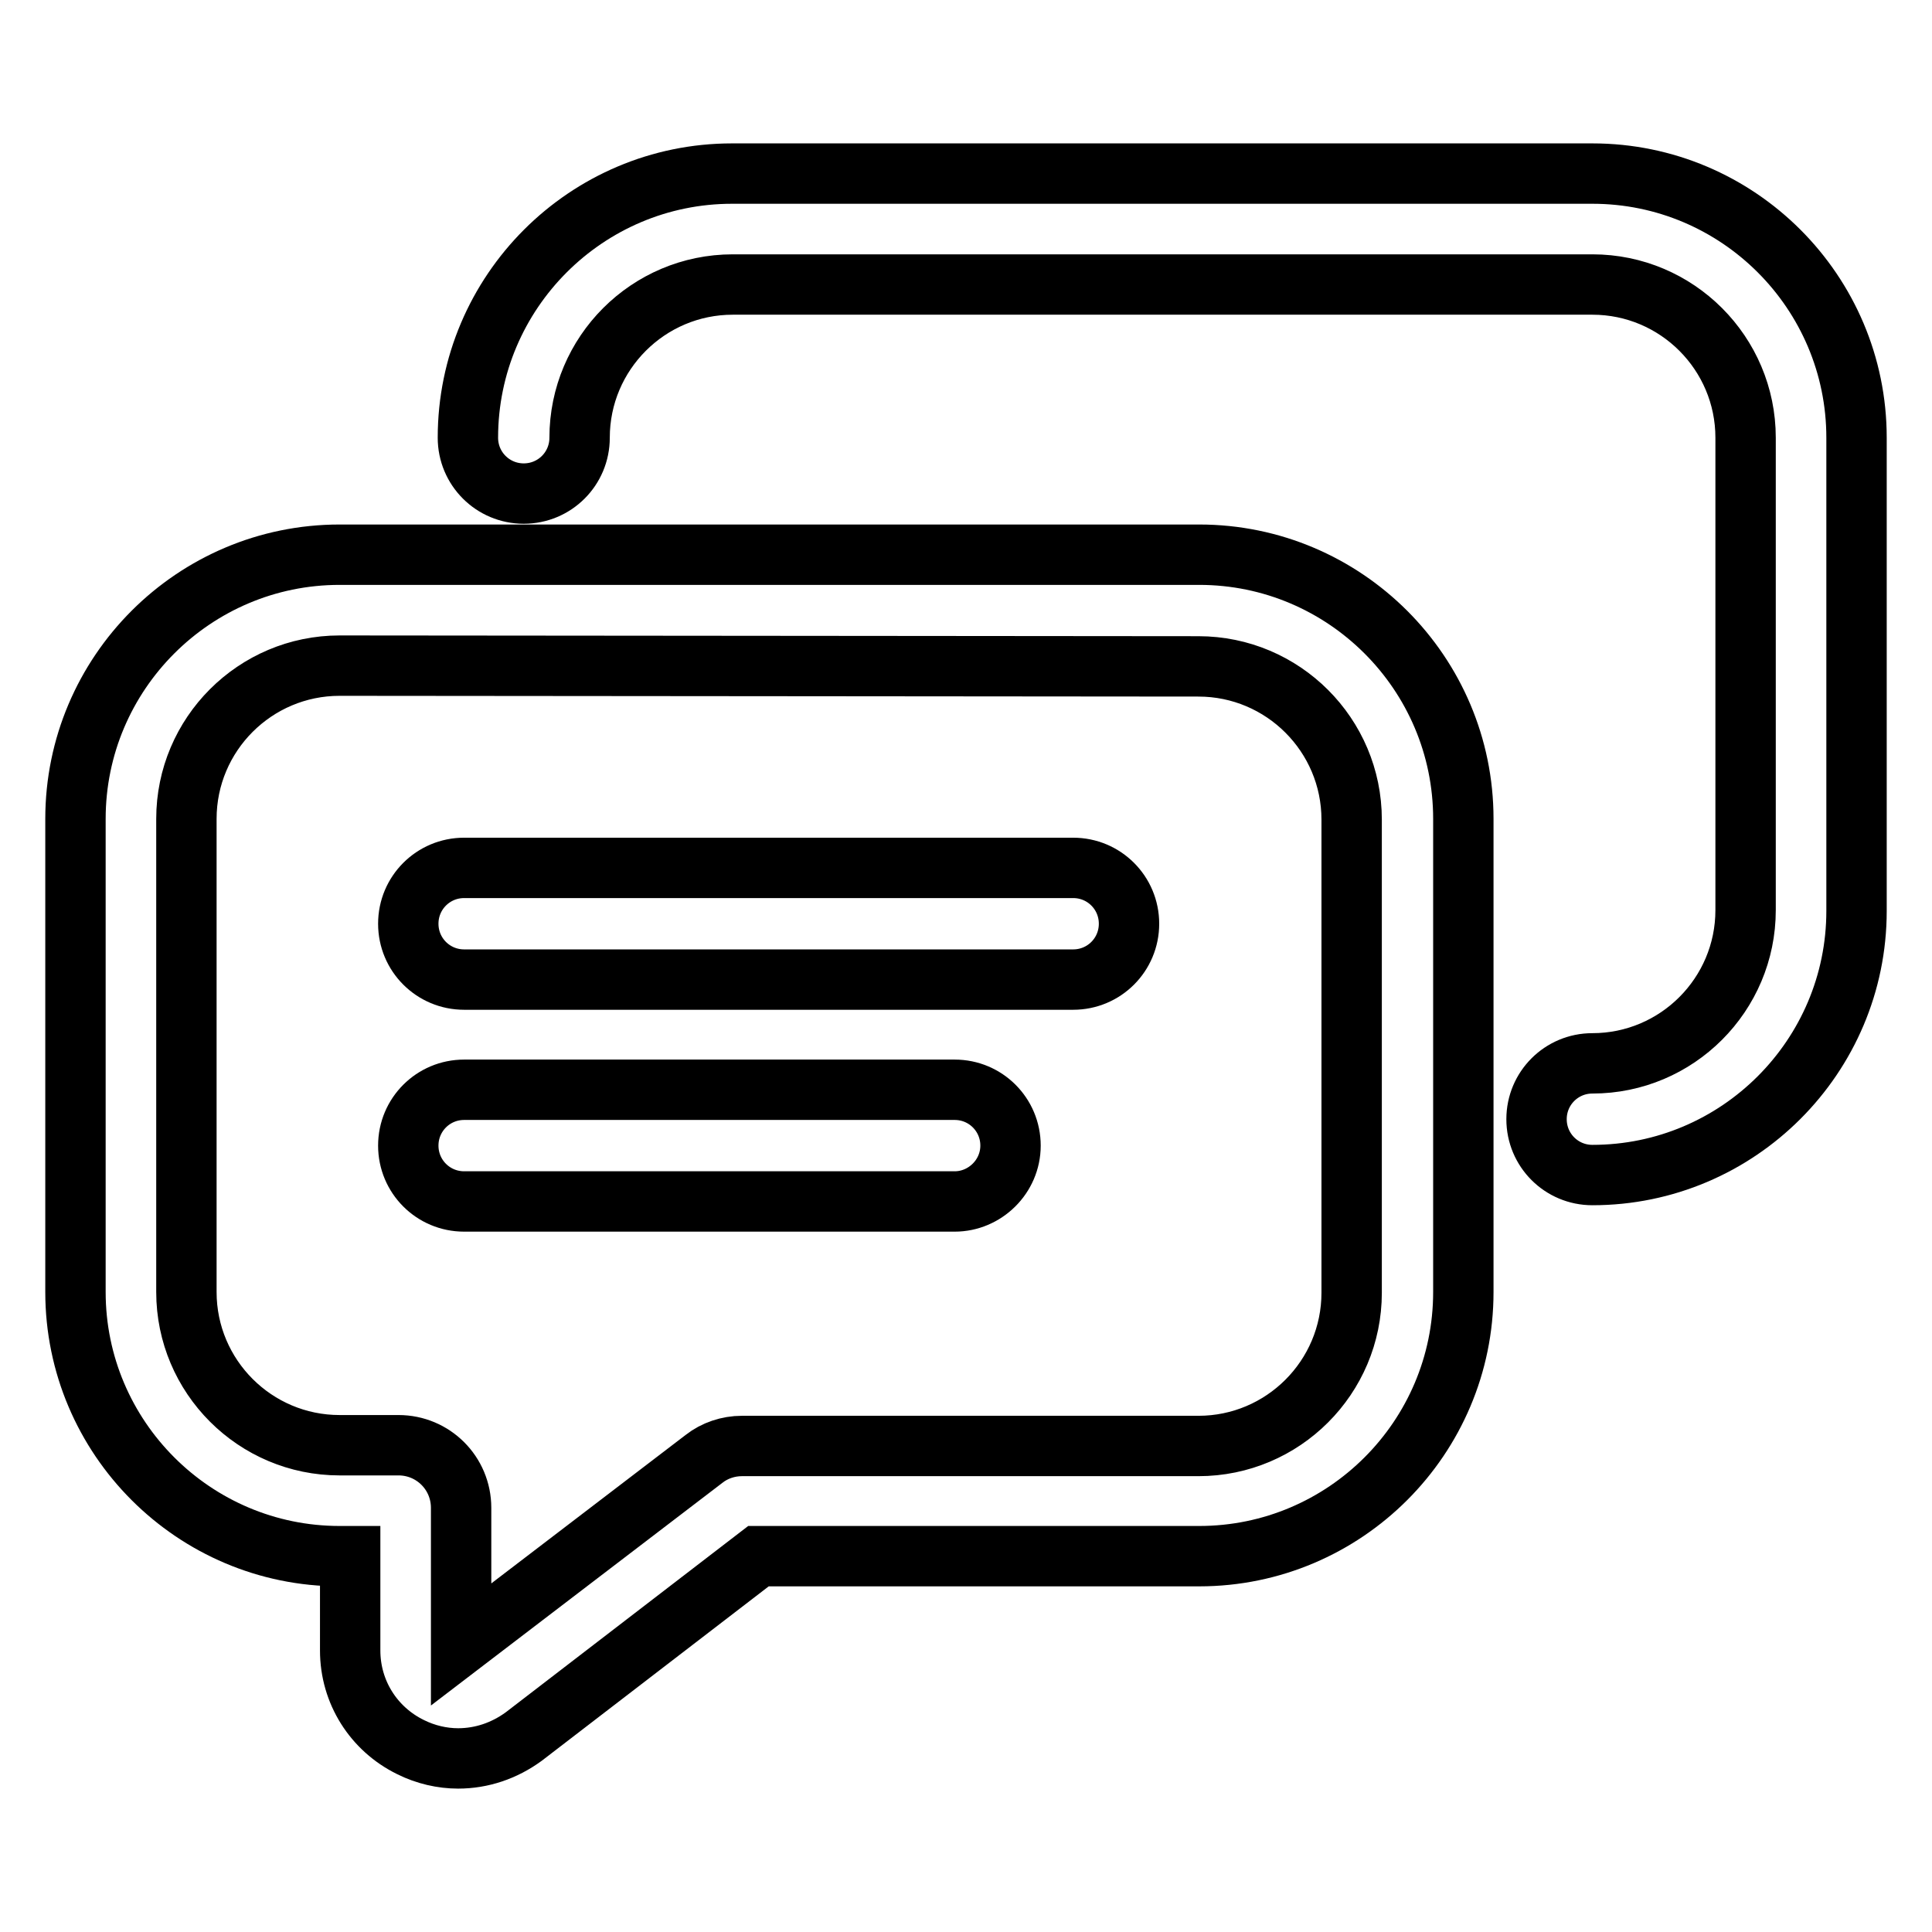 <?xml version="1.0" encoding="utf-8"?>
<!-- Svg Vector Icons : http://www.onlinewebfonts.com/icon -->
<!DOCTYPE svg PUBLIC "-//W3C//DTD SVG 1.1//EN" "http://www.w3.org/Graphics/SVG/1.1/DTD/svg11.dtd">
<svg version="1.1" xmlns="http://www.w3.org/2000/svg" xmlns:xlink="http://www.w3.org/1999/xlink" x="0px" y="0px" viewBox="0 0 256 256" enable-background="new 0 0 256 256" xml:space="preserve">
<g> <path stroke-width="8" fill-opacity="0" stroke="#000000"  d="M60.7,233c-2.1,0-4.3-0.5-6.3-1.5c-4.9-2.4-8-7.3-8-12.8v-12.5H45c-19.3,0-35-15.7-35-35v-62.7 c0-19.3,15.7-35,35-35h113.9c19.3,0,35,15.7,35,35v62.7c0,19.3-15.7,35-35,35h-58.4l-31.1,23.9C66.8,232,63.8,233,60.7,233z  M45,88.2c-11.2,0-20.3,9.1-20.3,20.3v62.7c0,11.2,9.1,20.3,20.3,20.3h7.8c4.6,0,8.3,3.7,8.3,8.3v18.1l32.2-24.6 c1.4-1.1,3.2-1.7,5-1.7h60.5c11.2,0,20.3-9.1,20.3-20.3v-62.7c0-11.2-9.1-20.3-20.3-20.3L45,88.2L45,88.2z M102.3,204.8 C102.3,204.8,102.3,204.8,102.3,204.8z"/> <path stroke-width="8" fill-opacity="0" stroke="#000000"  d="M211,155.7c-4.1,0-7.4-3.3-7.4-7.4c0-4.1,3.3-7.4,7.4-7.4c11.2,0,20.3-9.1,20.3-20.3V58 c0-11.2-9.1-20.3-20.3-20.3H97.1c-11.2,0-20.3,9.1-20.3,20.3c0,4.1-3.3,7.4-7.4,7.4s-7.4-3.3-7.4-7.4c0-19.3,15.7-35,35-35H211 c19.3,0,35,15.7,35,35v62.7C246,140,230.3,155.7,211,155.7z"/> <path stroke-width="8" fill-opacity="0" stroke="#000000"  d="M142.2,129.8H61.5c-4.1,0-7.4-3.3-7.4-7.4c0-4.1,3.3-7.4,7.4-7.4h80.7c4.1,0,7.4,3.3,7.4,7.4 C149.6,126.5,146.3,129.8,142.2,129.8z M126.5,159.2h-65c-4.1,0-7.4-3.3-7.4-7.4s3.3-7.4,7.4-7.4h65c4.1,0,7.4,3.3,7.4,7.4 S130.5,159.2,126.5,159.2z"/></g>
</svg>